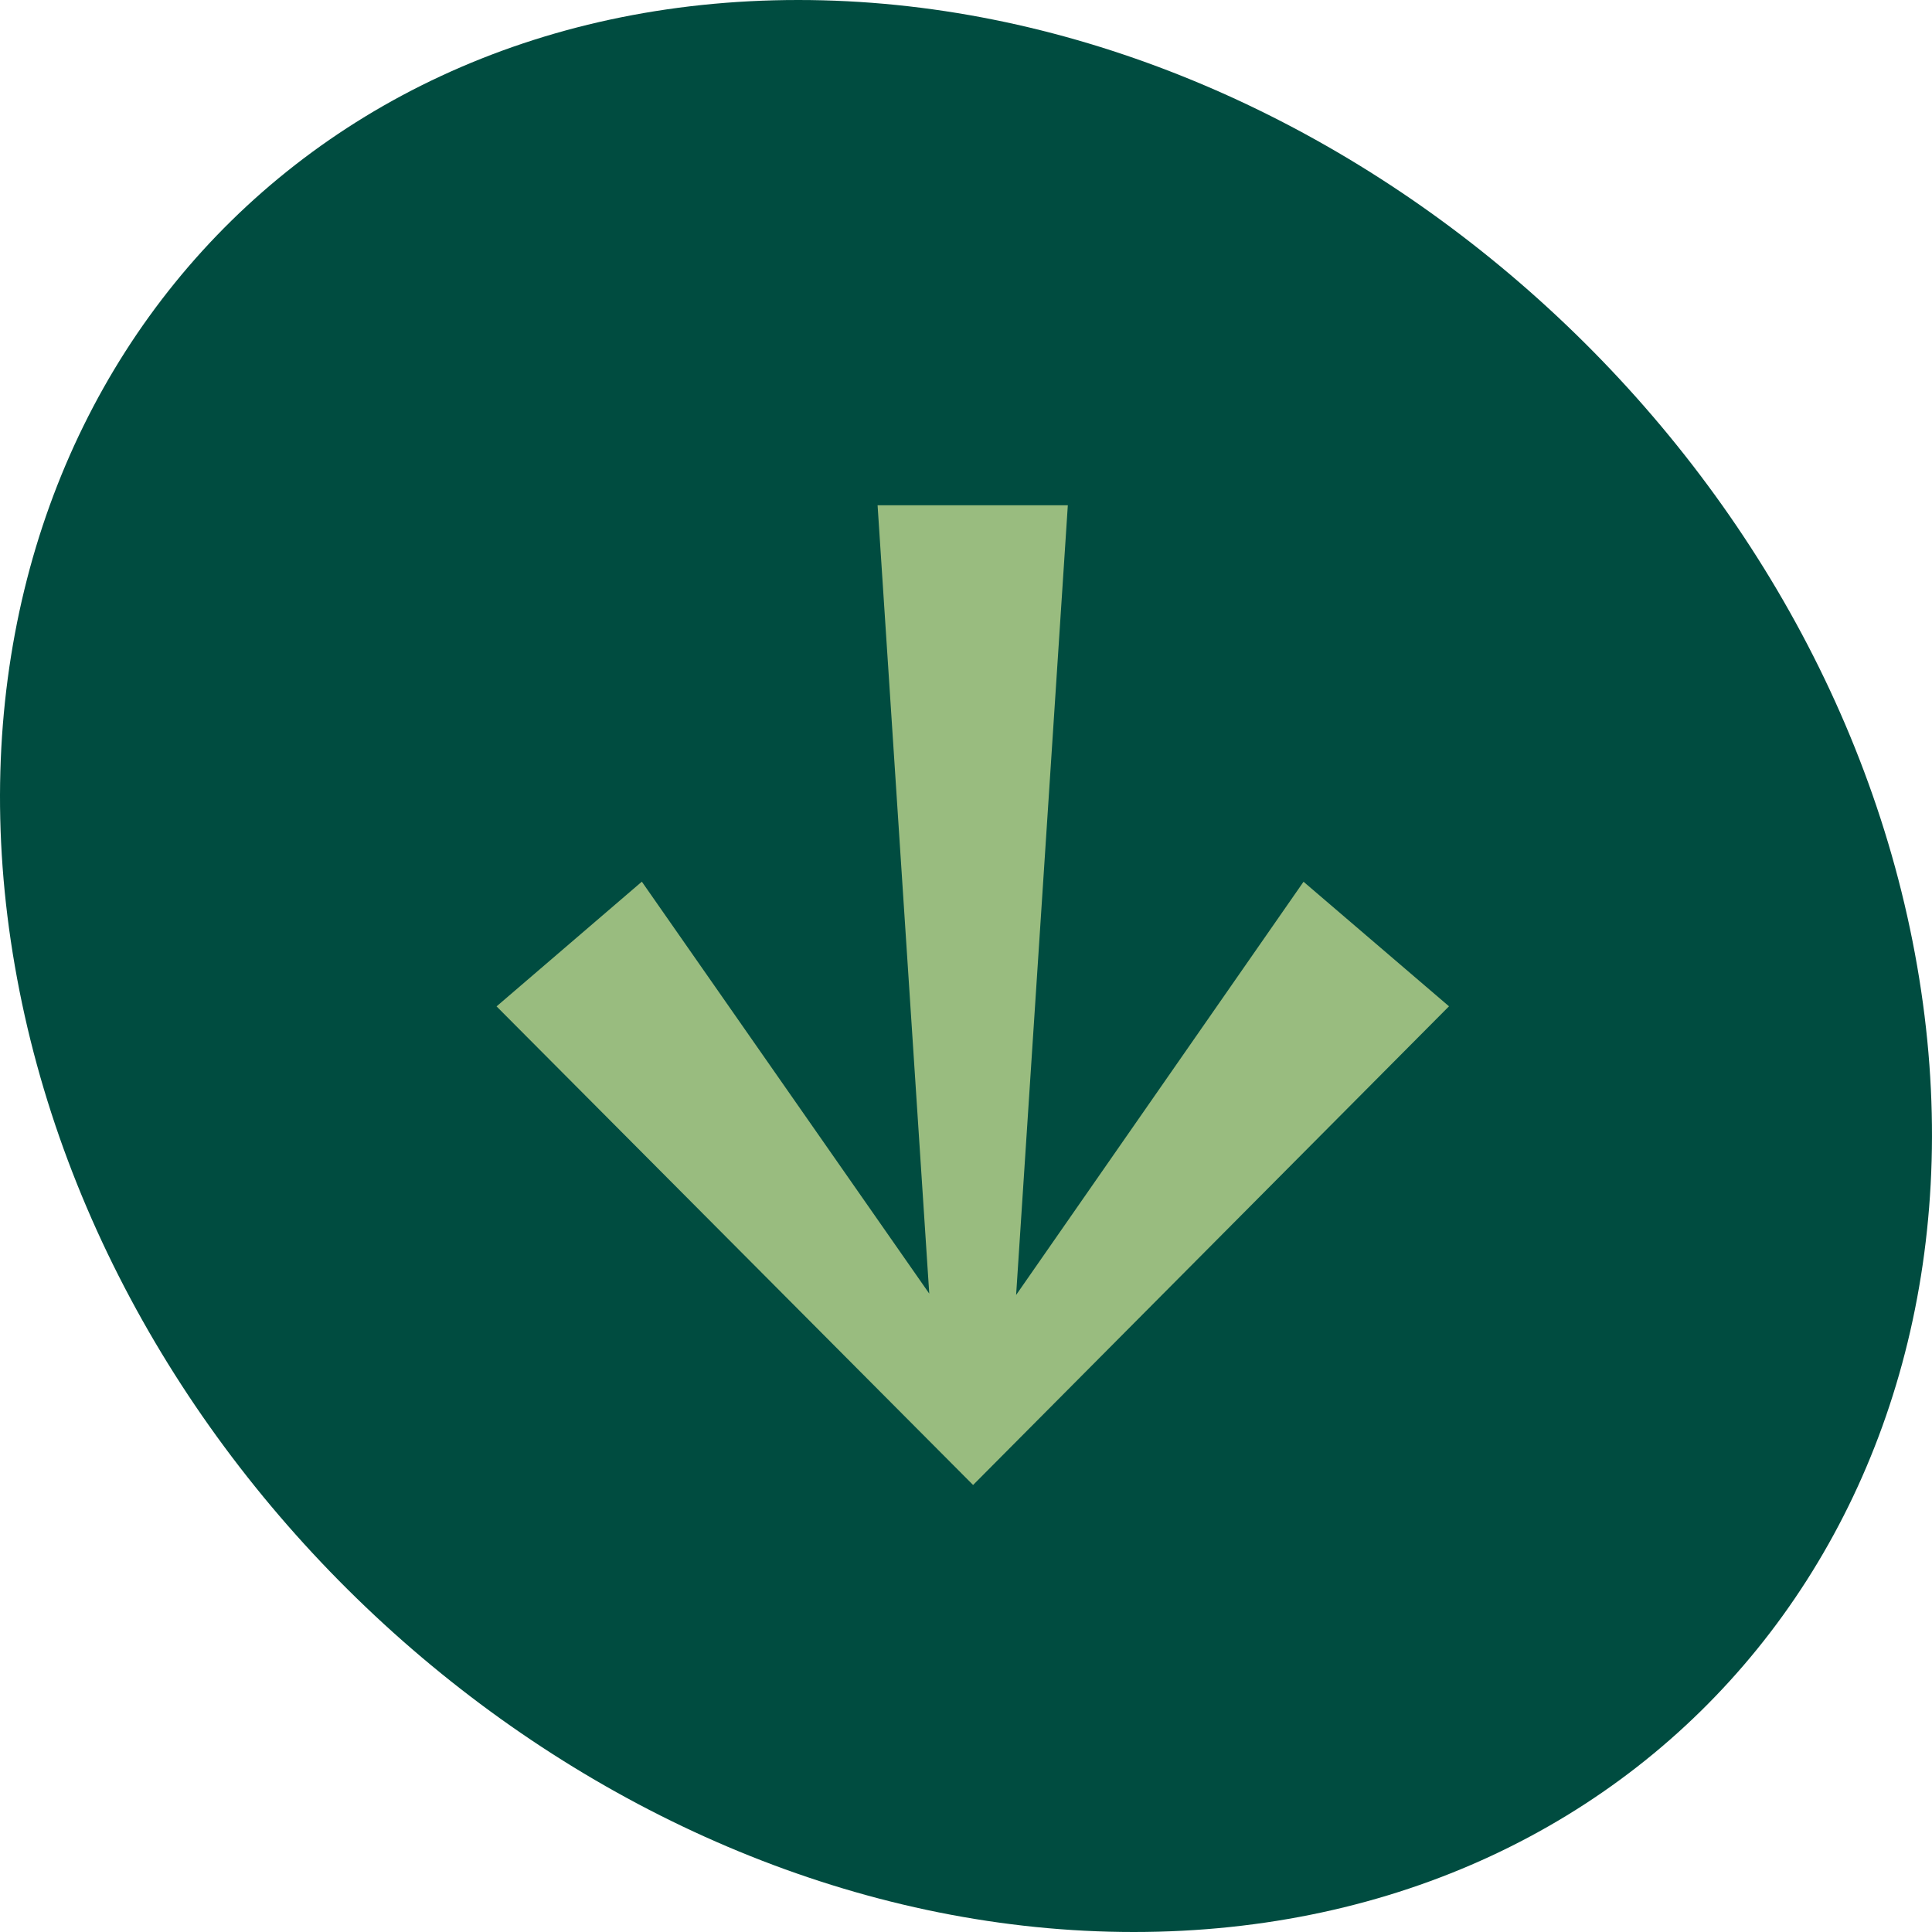 <svg width="51" height="51" viewBox="0 0 51 51" fill="none" xmlns="http://www.w3.org/2000/svg">
<path d="M50.608 25.5C53.054 39.584 43.794 51 29.928 51C16.062 51 2.837 39.584 0.392 25.5C-2.054 11.416 7.206 0 21.072 0C34.938 0 48.163 11.416 50.608 25.5Z" fill="#004C40"/>
<path d="M38.25 26.564L34.41 23.276L26.823 34.184L28.188 13.338L23.166 13.338L24.53 34.148L16.943 23.274L13.108 26.566L25.687 39.2L38.25 26.564Z" fill="#99BC7F"/>
</svg>
